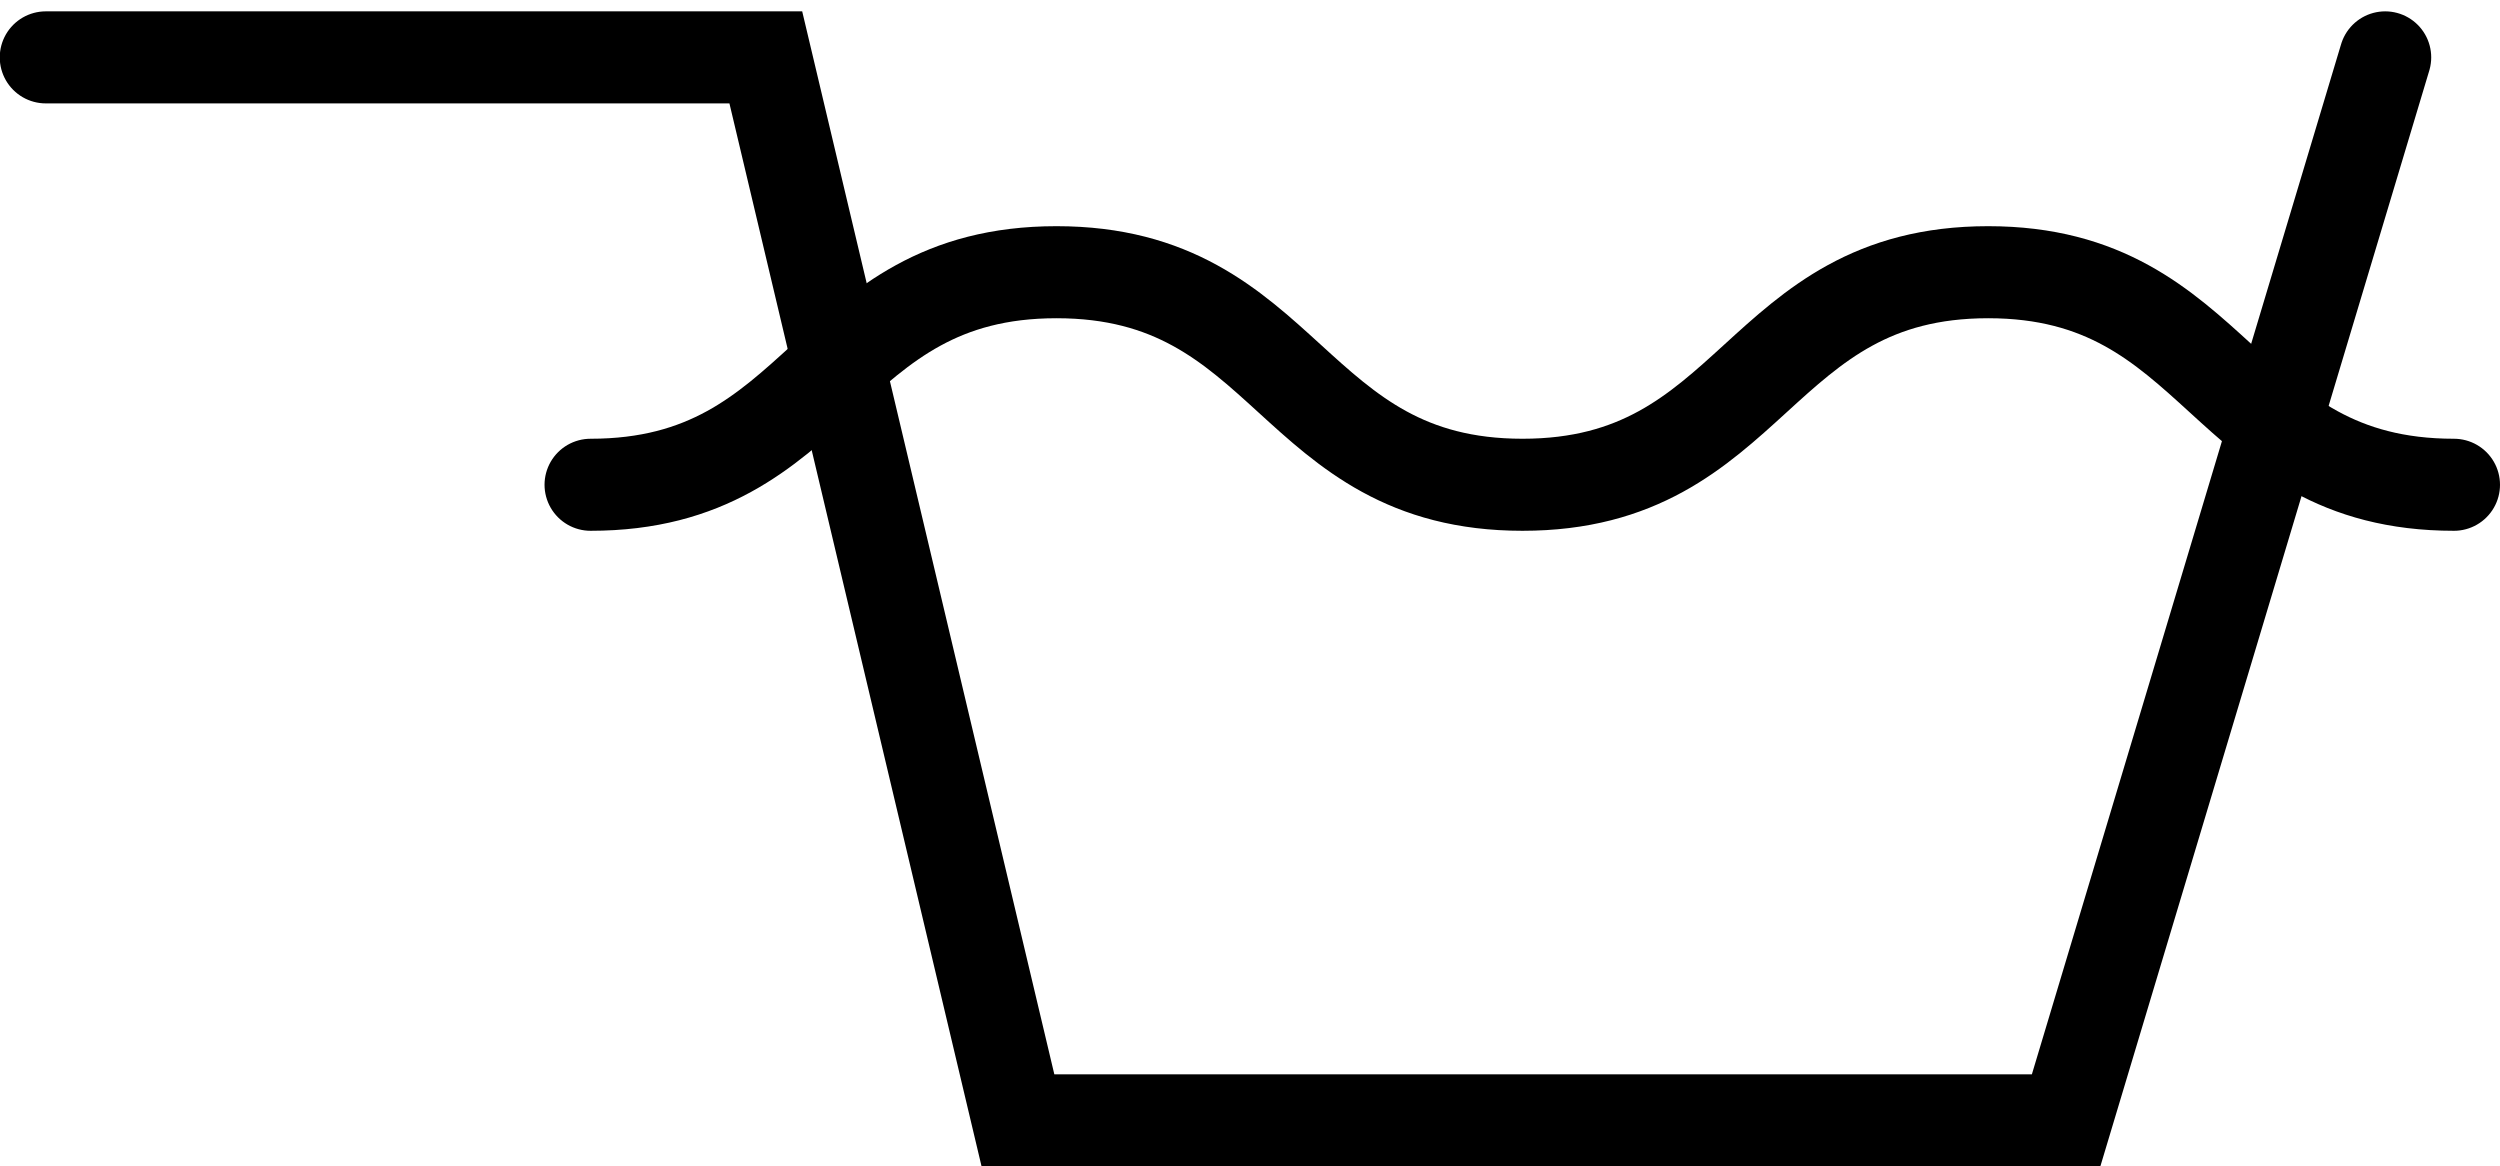 <svg xmlns="http://www.w3.org/2000/svg" width="40.741" height="19.008" viewBox="0 0 40.741 19.008"><g id="Group_1566" data-name="Group 1566" transform="translate(-728.354 -3759.741)"><g id="Group_1554" data-name="Group 1554" transform="translate(-55 10)"><path id="Path_1028" data-name="Path 1028" d="M-7542.9-10292.5h11.734l4.109,17.323h17.081l5.2-17.323" transform="translate(8327 14043.176)" fill="none" stroke="#000" stroke-linecap="round" stroke-width="1.5"/><path id="Path_1029" data-name="Path 1029" d="M34.367,17.964c-3.8,0-3.8-3.464-7.591-3.464s-3.794,3.464-7.589,3.464S15.39,14.5,11.593,14.5,7.8,17.964,4,17.964" transform="translate(788.978 3739.677)" fill="none" stroke="#000" stroke-linecap="round" stroke-linejoin="round" stroke-miterlimit="10" stroke-width="1.5"/></g></g></svg>